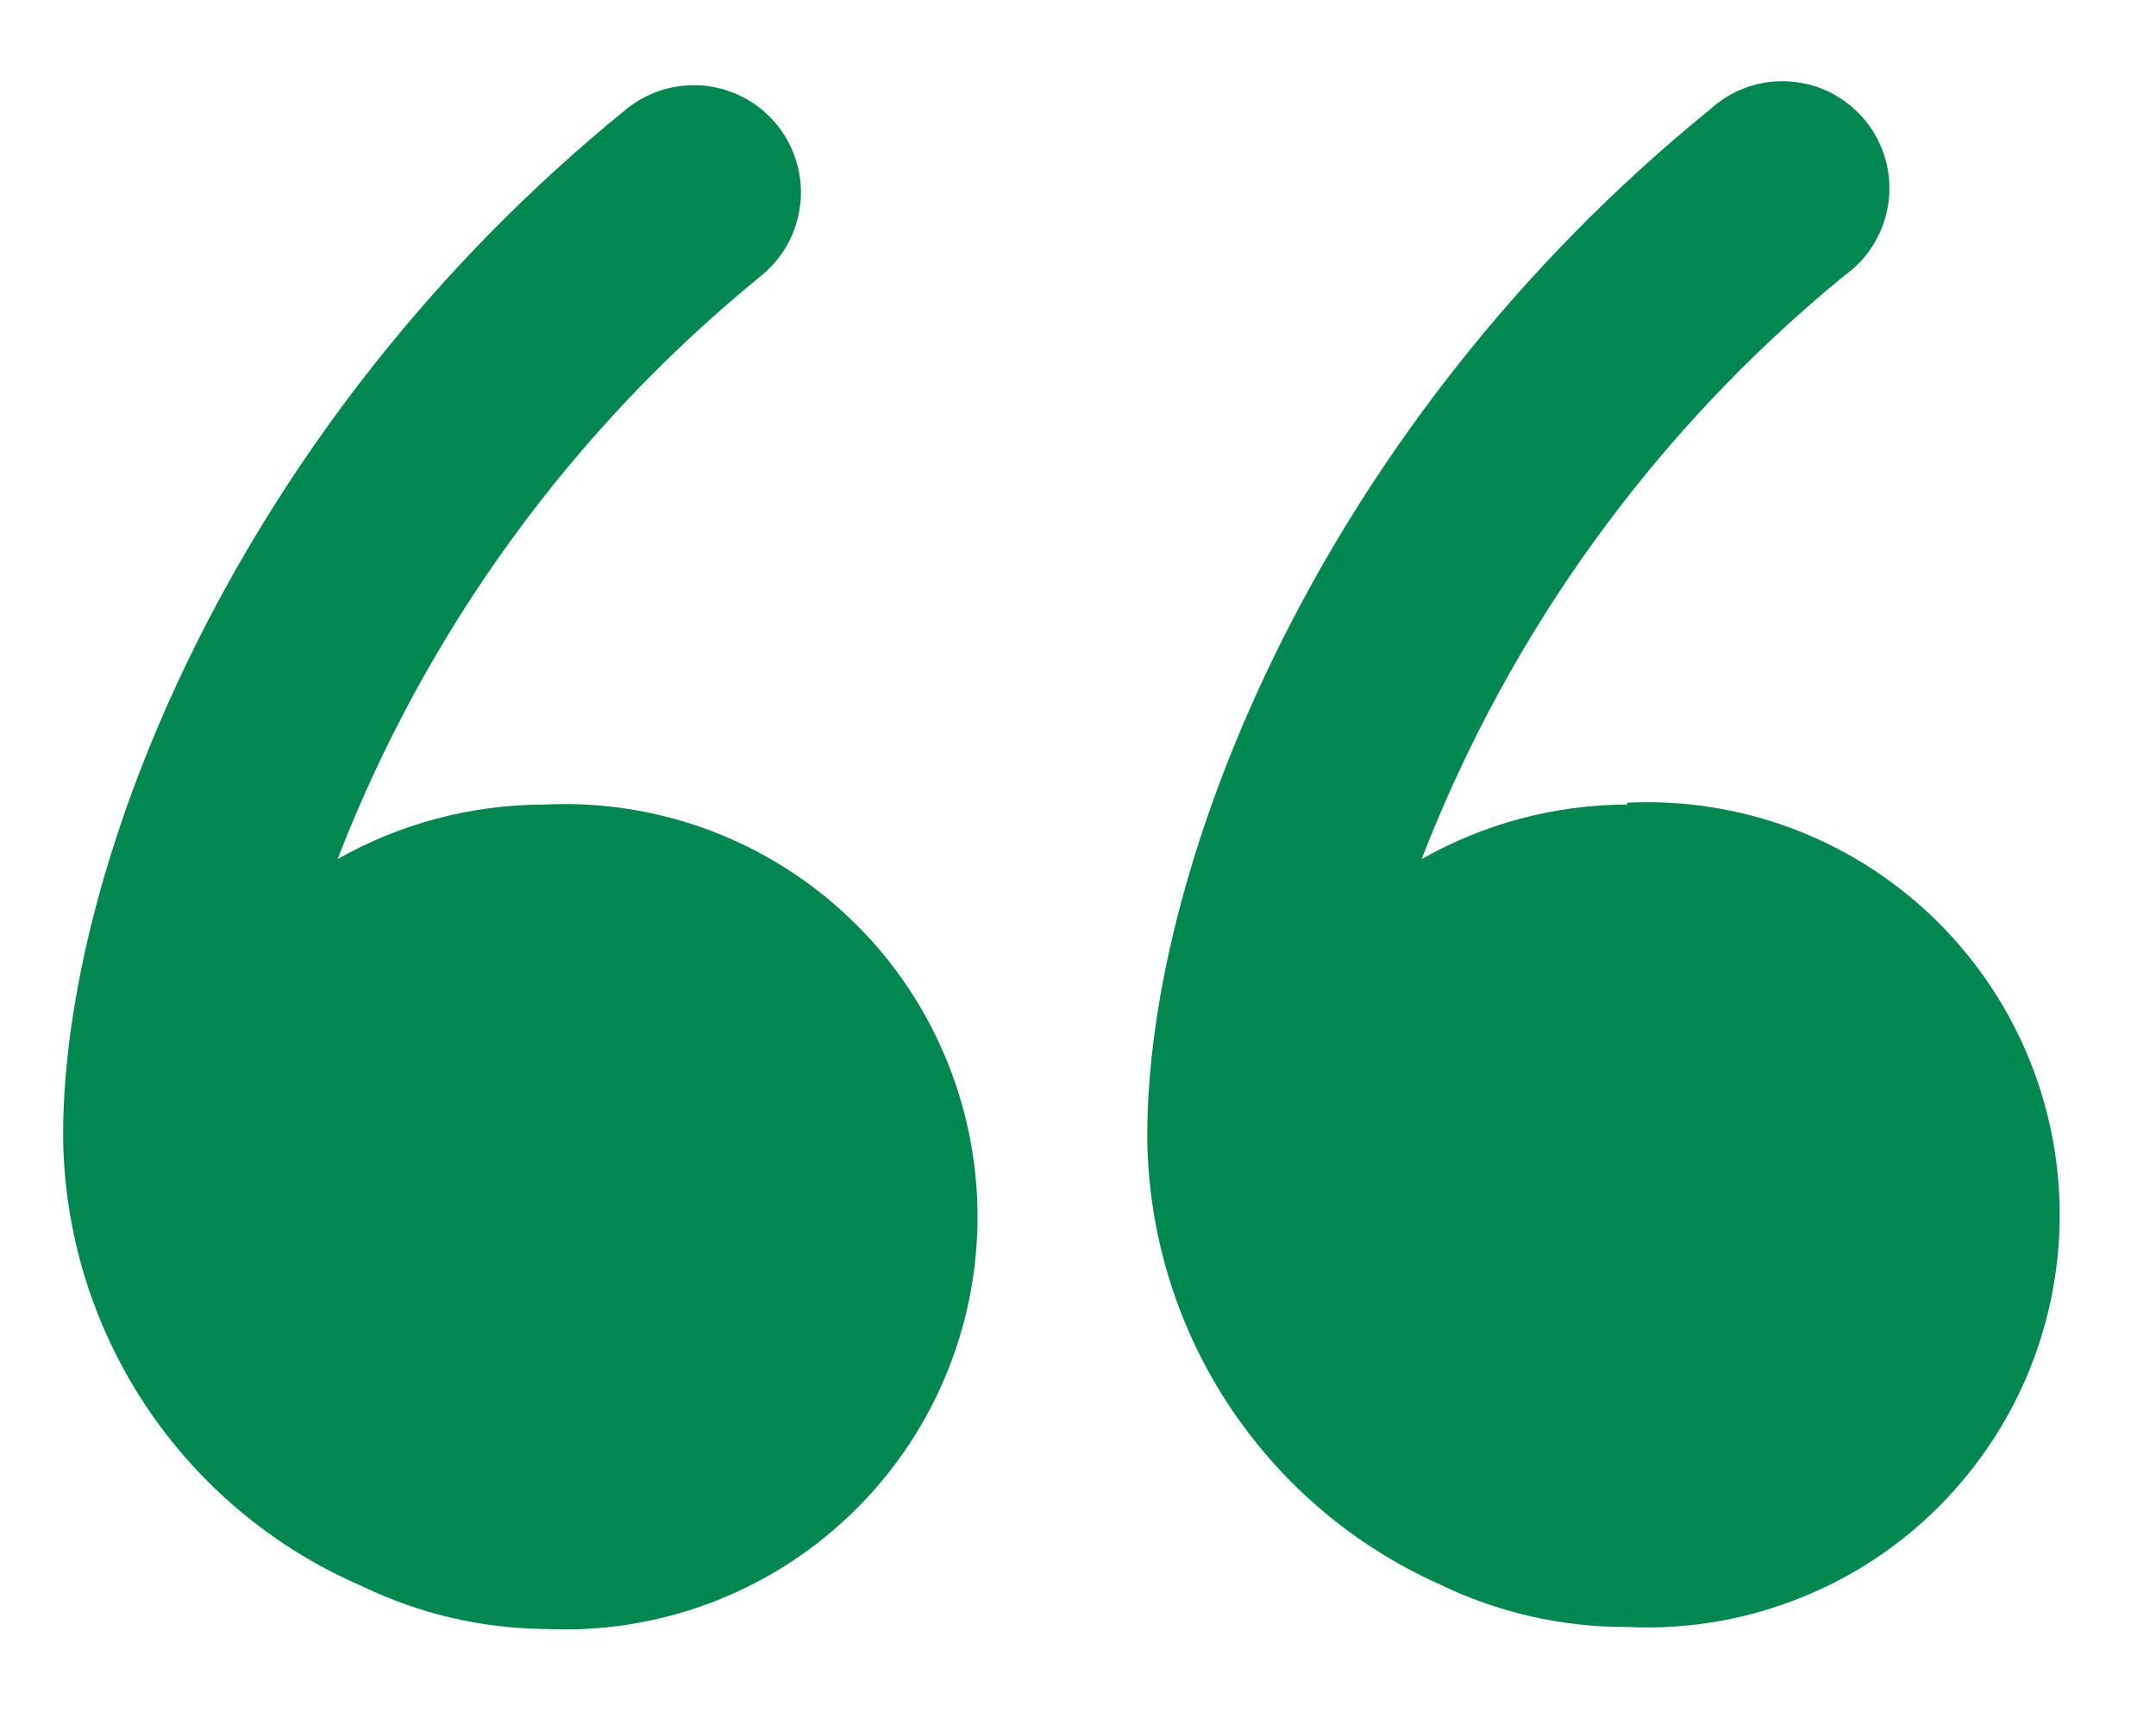 <svg width="15" height="12" viewBox="0 0 15 12" fill="none" xmlns="http://www.w3.org/2000/svg">
<path d="M3.777 5.597C3.277 5.599 2.785 5.729 2.349 5.976C2.962 4.388 3.98 2.988 5.301 1.914C5.376 1.852 5.439 1.775 5.485 1.689C5.531 1.602 5.559 1.508 5.569 1.41C5.578 1.313 5.569 1.214 5.54 1.121C5.511 1.027 5.465 0.94 5.402 0.864C5.34 0.789 5.264 0.726 5.177 0.68C5.091 0.634 4.996 0.606 4.899 0.596C4.801 0.587 4.703 0.597 4.609 0.625C4.516 0.654 4.428 0.701 4.353 0.763C1.645 2.963 0.439 6.01 0.439 7.899C0.444 8.567 0.643 9.219 1.012 9.776C1.381 10.332 1.905 10.77 2.518 11.034C2.915 11.226 3.35 11.328 3.791 11.332C4.179 11.351 4.567 11.29 4.932 11.155C5.296 11.019 5.629 10.811 5.91 10.543C6.192 10.275 6.416 9.952 6.569 9.595C6.722 9.238 6.801 8.853 6.801 8.464C6.801 8.076 6.722 7.691 6.569 7.334C6.416 6.976 6.192 6.654 5.91 6.386C5.629 6.118 5.296 5.91 4.932 5.774C4.567 5.638 4.179 5.578 3.791 5.597H3.777Z" fill="#008850"/>
<path d="M11.32 5.597C10.819 5.598 10.327 5.729 9.891 5.976C10.504 4.39 11.519 2.99 12.836 1.914C12.919 1.854 12.988 1.779 13.04 1.692C13.092 1.604 13.126 1.507 13.139 1.407C13.152 1.306 13.145 1.203 13.117 1.106C13.089 1.008 13.042 0.917 12.977 0.838C12.913 0.76 12.833 0.695 12.743 0.648C12.653 0.601 12.554 0.574 12.453 0.567C12.351 0.56 12.249 0.573 12.154 0.607C12.058 0.641 11.97 0.694 11.895 0.763C9.187 2.963 7.982 6.01 7.982 7.899C7.985 8.559 8.178 9.205 8.538 9.758C8.899 10.312 9.41 10.75 10.013 11.02C10.42 11.218 10.867 11.32 11.32 11.318C11.708 11.337 12.096 11.277 12.46 11.141C12.825 11.006 13.158 10.798 13.439 10.53C13.72 10.261 13.945 9.939 14.098 9.582C14.251 9.224 14.33 8.84 14.33 8.451C14.33 8.062 14.251 7.678 14.098 7.32C13.945 6.963 13.72 6.64 13.439 6.372C13.158 6.104 12.825 5.896 12.46 5.76C12.096 5.625 11.708 5.565 11.32 5.584V5.597Z" fill="#008850"/>
</svg>

